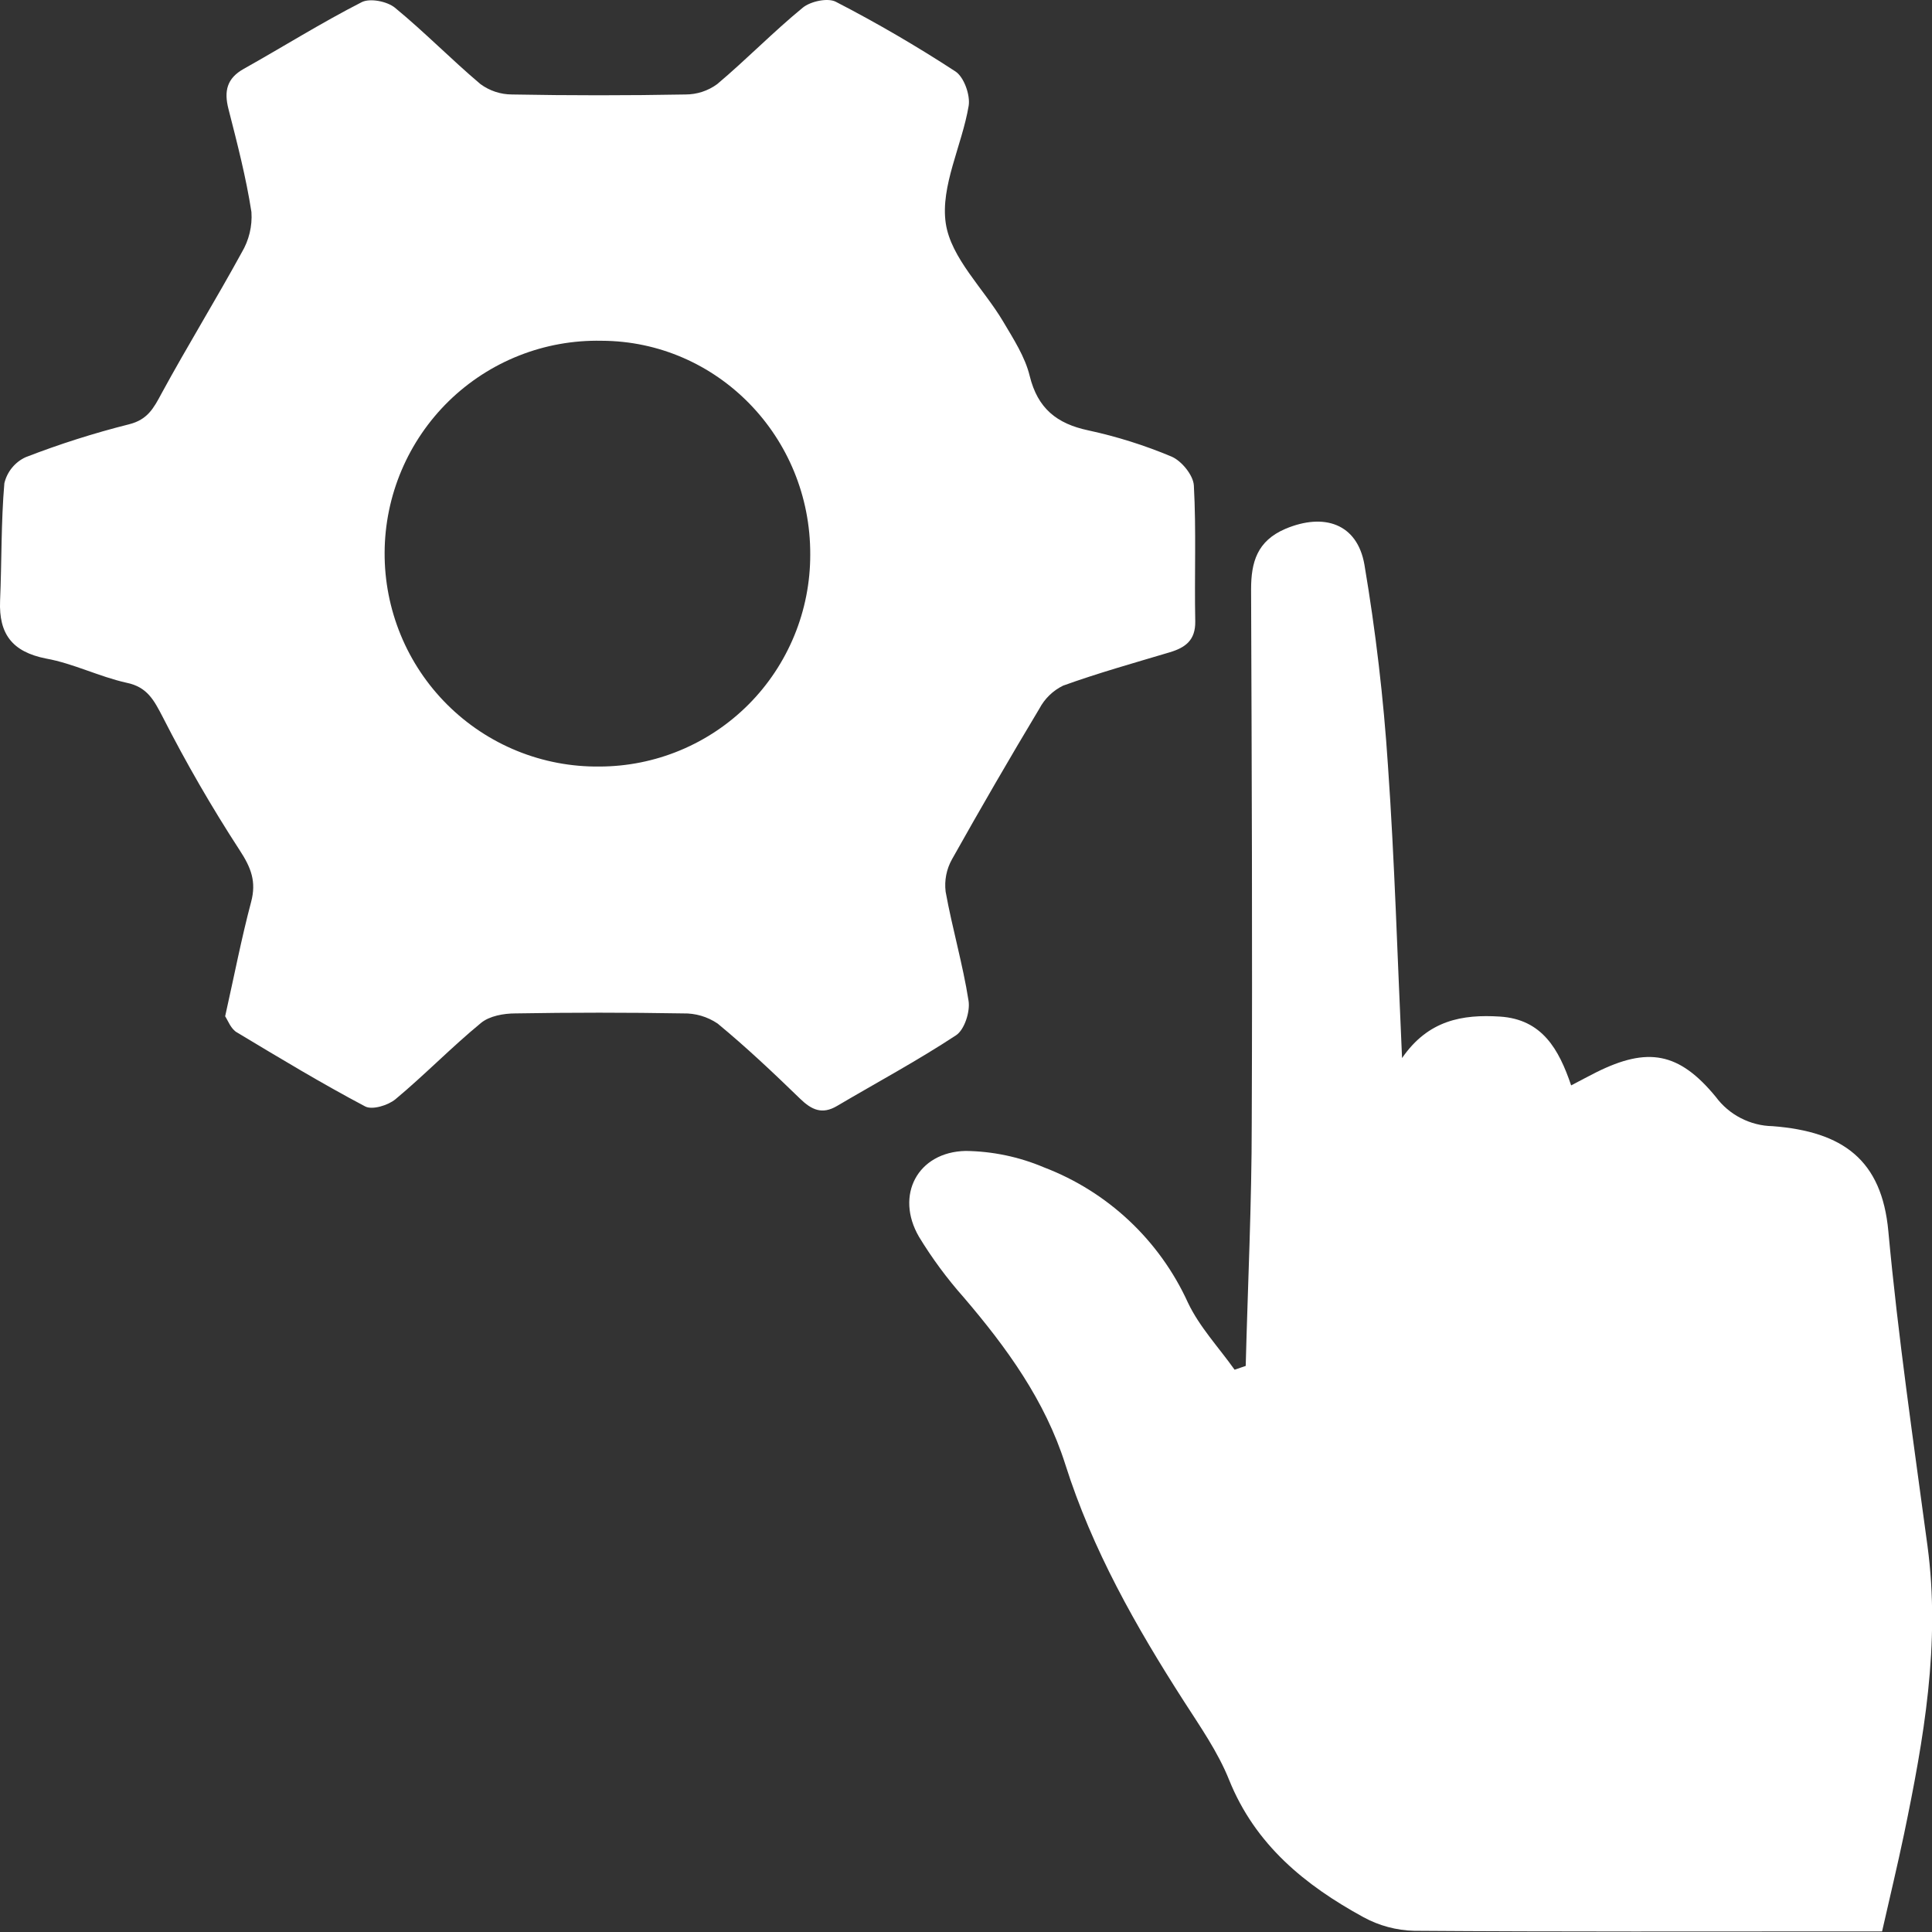 <svg width="50" height="50" viewBox="0 0 50 50" fill="none" xmlns="http://www.w3.org/2000/svg">
<rect x="0" y="0" width="50" height="50" fill="#333333" stroke="none"/>
<g clip-path="url(#clip0_157_1230)">
<path d="M32.239 35.35C32.293 33.249 32.395 31.148 32.395 29.048C32.414 24.452 32.395 19.854 32.378 15.253C32.378 14.548 32.534 13.999 33.269 13.685C34.265 13.267 35.125 13.549 35.311 14.612C35.602 16.334 35.806 18.069 35.92 19.812C36.093 22.277 36.164 24.751 36.285 27.383C36.961 26.399 37.849 26.248 38.816 26.309C39.91 26.378 40.345 27.156 40.661 28.09C40.908 27.962 41.108 27.852 41.313 27.75C42.644 27.087 43.454 27.231 44.403 28.385C44.574 28.616 44.795 28.805 45.05 28.936C45.306 29.068 45.587 29.14 45.874 29.145C47.698 29.285 48.7 30.02 48.87 31.862C49.121 34.586 49.519 37.298 49.884 40.013C50.223 42.545 49.787 45.006 49.277 47.464C49.106 48.279 48.911 49.09 48.708 49.985H47.935C44.157 49.985 40.378 49.997 36.6 49.969C36.14 49.958 35.689 49.837 35.285 49.616C33.774 48.79 32.484 47.743 31.807 46.058C31.519 45.34 31.061 44.685 30.639 44.028C29.396 42.092 28.27 40.109 27.568 37.892C27.046 36.246 26.052 34.875 24.942 33.577C24.51 33.09 24.122 32.565 23.784 32.009C23.158 30.935 23.746 29.814 24.989 29.786C25.688 29.795 26.378 29.939 27.022 30.213C28.673 30.844 30.01 32.101 30.744 33.713C31.041 34.34 31.543 34.873 31.951 35.448L32.239 35.35Z" fill="white"/>
<path d="M5.827 26.301C6.068 25.223 6.251 24.276 6.498 23.346C6.64 22.816 6.498 22.453 6.199 21.998C5.478 20.889 4.816 19.742 4.215 18.563C3.987 18.126 3.815 17.78 3.277 17.67C2.568 17.513 1.901 17.171 1.191 17.043C0.315 16.87 -0.032 16.405 0.002 15.55C0.046 14.536 0.026 13.513 0.113 12.506C0.148 12.359 0.216 12.221 0.312 12.104C0.408 11.987 0.529 11.893 0.667 11.831C1.54 11.493 2.432 11.209 3.339 10.981C3.816 10.862 3.974 10.57 4.179 10.186C4.85 8.952 5.585 7.761 6.257 6.532C6.444 6.217 6.532 5.852 6.507 5.487C6.368 4.588 6.138 3.703 5.913 2.822C5.794 2.359 5.869 2.027 6.31 1.781C7.33 1.209 8.323 0.586 9.361 0.056C9.574 -0.053 10.018 0.034 10.22 0.199C10.984 0.826 11.679 1.539 12.435 2.177C12.671 2.35 12.955 2.444 13.247 2.445C14.745 2.473 16.243 2.473 17.741 2.445C18.036 2.445 18.323 2.352 18.561 2.177C19.317 1.541 20.01 0.826 20.775 0.199C20.977 0.033 21.425 -0.063 21.633 0.047C22.695 0.595 23.727 1.197 24.728 1.85C24.948 1.995 25.114 2.461 25.069 2.739C24.897 3.764 24.335 4.816 24.476 5.777C24.609 6.679 25.458 7.47 25.965 8.327C26.229 8.774 26.528 9.233 26.648 9.727C26.855 10.572 27.35 10.965 28.165 11.138C28.902 11.297 29.623 11.524 30.318 11.816C30.579 11.926 30.883 12.299 30.897 12.566C30.961 13.734 30.909 14.906 30.933 16.077C30.942 16.573 30.675 16.762 30.264 16.884C29.342 17.159 28.415 17.419 27.511 17.745C27.249 17.874 27.035 18.082 26.898 18.341C26.126 19.628 25.372 20.928 24.637 22.239C24.494 22.494 24.437 22.788 24.473 23.078C24.643 24.019 24.919 24.959 25.066 25.9C25.111 26.183 24.959 26.651 24.742 26.793C23.744 27.45 22.69 28.016 21.661 28.623C21.277 28.85 21.005 28.724 20.708 28.436C20.015 27.764 19.313 27.101 18.57 26.488C18.307 26.311 17.997 26.22 17.68 26.227C16.232 26.202 14.784 26.202 13.336 26.227C13.036 26.227 12.667 26.293 12.448 26.474C11.685 27.101 10.992 27.817 10.232 28.45C10.041 28.607 9.632 28.732 9.45 28.634C8.326 28.04 7.233 27.38 6.145 26.726C5.976 26.64 5.896 26.403 5.827 26.301ZM20.969 14.354C20.981 11.305 18.562 8.827 15.566 8.819C14.837 8.804 14.112 8.934 13.434 9.202C12.755 9.47 12.137 9.871 11.614 10.381C11.092 10.892 10.676 11.501 10.391 12.174C10.106 12.847 9.957 13.57 9.954 14.301C9.95 15.032 10.092 15.756 10.37 16.432C10.648 17.108 11.058 17.721 11.575 18.236C12.093 18.752 12.707 19.159 13.383 19.434C14.059 19.709 14.782 19.846 15.511 19.838C16.229 19.837 16.939 19.695 17.602 19.419C18.265 19.143 18.867 18.739 19.374 18.23C19.881 17.721 20.282 17.116 20.556 16.451C20.83 15.786 20.97 15.074 20.969 14.354Z" fill="white"/>
</g>
<defs>
<clipPath id="clip0_157_1230">
<rect width="50" height="50" fill="white"/>
</clipPath>
</defs>
</svg>

